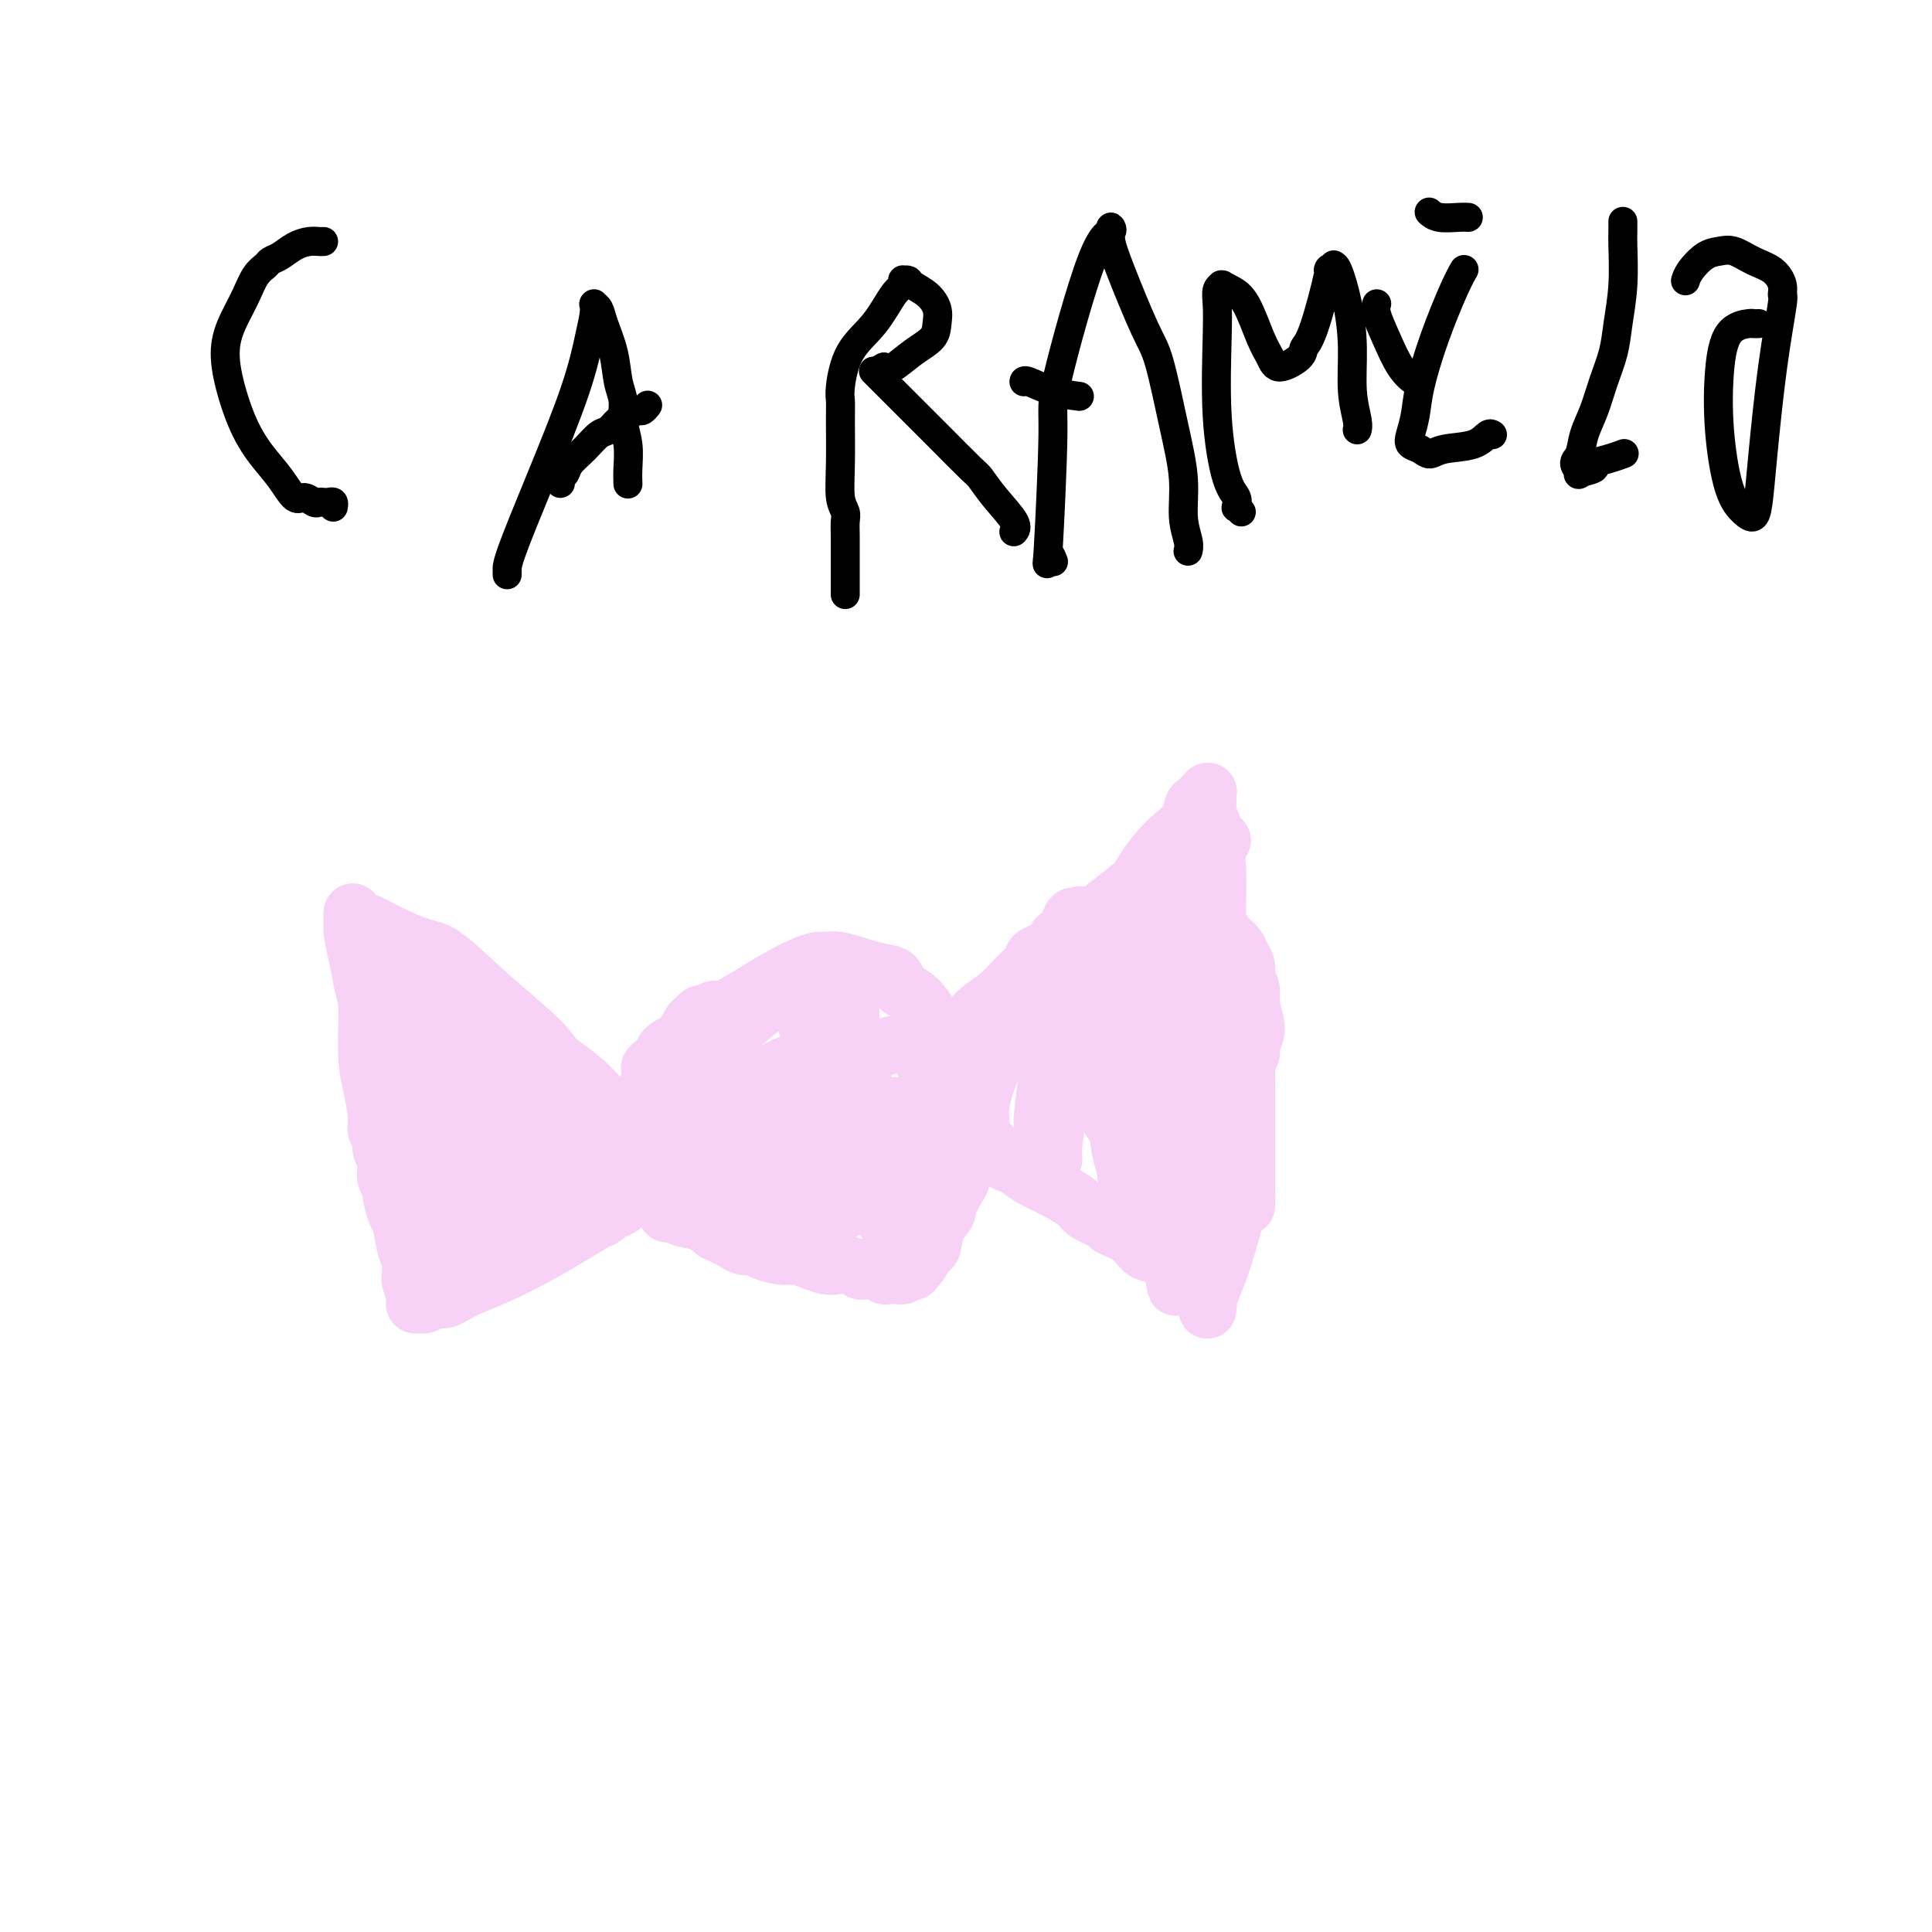 <svg viewBox='0 0 400 400' version='1.1' xmlns='http://www.w3.org/2000/svg' xmlns:xlink='http://www.w3.org/1999/xlink'><g fill='none' stroke='#F8D1F6' stroke-width='12' stroke-linecap='round' stroke-linejoin='round'><path d='M121,227c-0.000,-0.000 -0.000,-0.001 0,0c0.000,0.001 0.001,0.002 0,0c-0.001,-0.002 -0.003,-0.007 0,0c0.003,0.007 0.012,0.027 0,0c-0.012,-0.027 -0.044,-0.102 0,0c0.044,0.102 0.163,0.380 0,0c-0.163,-0.380 -0.607,-1.419 -1,-2c-0.393,-0.581 -0.735,-0.705 -1,-1c-0.265,-0.295 -0.454,-0.760 -1,-1c-0.546,-0.240 -1.447,-0.253 -2,-1c-0.553,-0.747 -0.756,-2.226 -2,-4c-1.244,-1.774 -3.529,-3.844 -6,-6c-2.471,-2.156 -5.128,-4.400 -8,-7c-2.872,-2.600 -5.960,-5.557 -8,-7c-2.040,-1.443 -3.033,-1.371 -5,-2c-1.967,-0.629 -4.909,-1.957 -7,-3c-2.091,-1.043 -3.331,-1.800 -4,-2c-0.669,-0.200 -0.768,0.157 -1,0c-0.232,-0.157 -0.598,-0.827 -1,-1c-0.402,-0.173 -0.840,0.150 -1,0c-0.160,-0.150 -0.043,-0.773 0,-1c0.043,-0.227 0.011,-0.058 0,0c-0.011,0.058 -0.003,0.004 0,0c0.003,-0.004 -0.000,0.041 0,0c0.000,-0.041 0.003,-0.168 0,0c-0.003,0.168 -0.012,0.631 0,1c0.012,0.369 0.044,0.645 0,1c-0.044,0.355 -0.166,0.788 0,2c0.166,1.212 0.619,3.203 1,5c0.381,1.797 0.691,3.398 1,5'/><path d='M75,203c0.667,3.337 1.334,5.180 2,7c0.666,1.820 1.329,3.616 2,6c0.671,2.384 1.349,5.358 2,8c0.651,2.642 1.276,4.954 2,7c0.724,2.046 1.546,3.825 2,5c0.454,1.175 0.541,1.745 1,3c0.459,1.255 1.290,3.193 2,5c0.710,1.807 1.301,3.482 2,5c0.699,1.518 1.508,2.878 2,4c0.492,1.122 0.668,2.007 1,3c0.332,0.993 0.821,2.094 1,3c0.179,0.906 0.048,1.616 0,2c-0.048,0.384 -0.013,0.443 0,1c0.013,0.557 0.003,1.613 0,2c-0.003,0.387 -0.001,0.104 0,0c0.001,-0.104 0.000,-0.028 0,0c-0.000,0.028 -0.000,0.007 0,0c0.000,-0.007 0.000,-0.002 0,0c-0.000,0.002 -0.000,0.001 0,0c0.000,-0.001 -0.000,-0.000 0,0c0.000,0.000 0.000,0.000 0,0c-0.000,-0.000 -0.000,-0.000 0,0c0.000,0.000 0.000,-0.000 0,0c-0.000,0.000 -0.001,0.000 0,0c0.001,-0.000 0.003,-0.000 0,0c-0.003,0.000 -0.013,0.002 0,0c0.013,-0.002 0.048,-0.006 0,0c-0.048,0.006 -0.178,0.022 0,0c0.178,-0.022 0.663,-0.083 1,0c0.337,0.083 0.525,0.309 1,0c0.475,-0.309 1.238,-1.155 2,-2'/><path d='M98,262c1.954,-1.037 4.838,-3.630 8,-6c3.162,-2.370 6.602,-4.519 10,-7c3.398,-2.481 6.753,-5.296 9,-7c2.247,-1.704 3.387,-2.299 4,-3c0.613,-0.701 0.700,-1.508 1,-2c0.300,-0.492 0.812,-0.668 1,-1c0.188,-0.332 0.050,-0.821 0,-1c-0.050,-0.179 -0.013,-0.048 0,0c0.013,0.048 0.004,0.013 0,0c-0.004,-0.013 -0.001,-0.003 0,0c0.001,0.003 0.000,0.001 0,0c-0.000,-0.001 -0.000,-0.000 0,0c0.000,0.000 0.000,0.000 0,0c-0.000,-0.000 -0.000,-0.000 0,0c0.000,0.000 0.000,0.000 0,0c-0.000,-0.000 0.000,-0.000 0,0c-0.000,0.000 -0.000,-0.000 0,0c0.000,0.000 0.000,0.000 0,0c-0.000,-0.000 -0.000,-0.000 0,0c0.000,0.000 0.000,0.000 0,0c-0.000,-0.000 -0.000,-0.000 0,0c0.000,0.000 0.001,0.001 0,0c-0.001,-0.001 -0.005,-0.002 0,0c0.005,0.002 0.019,0.009 0,0c-0.019,-0.009 -0.069,-0.034 0,0c0.069,0.034 0.258,0.128 0,0c-0.258,-0.128 -0.964,-0.479 -1,-1c-0.036,-0.521 0.599,-1.212 0,-2c-0.599,-0.788 -2.430,-1.674 -4,-3c-1.570,-1.326 -2.877,-3.093 -5,-5c-2.123,-1.907 -5.061,-3.953 -8,-6'/><path d='M113,218c-4.339,-3.572 -6.185,-3.502 -9,-5c-2.815,-1.498 -6.599,-4.563 -9,-6c-2.401,-1.437 -3.418,-1.247 -5,-2c-1.582,-0.753 -3.730,-2.451 -5,-3c-1.270,-0.549 -1.661,0.049 -2,0c-0.339,-0.049 -0.627,-0.747 -1,-1c-0.373,-0.253 -0.832,-0.062 -1,0c-0.168,0.062 -0.047,-0.004 0,0c0.047,0.004 0.019,0.079 0,0c-0.019,-0.079 -0.030,-0.310 0,0c0.030,0.310 0.100,1.162 0,1c-0.100,-0.162 -0.371,-1.336 0,0c0.371,1.336 1.383,5.183 2,7c0.617,1.817 0.841,1.606 2,4c1.159,2.394 3.255,7.394 5,11c1.745,3.606 3.140,5.820 4,8c0.860,2.180 1.186,4.327 2,6c0.814,1.673 2.117,2.873 3,4c0.883,1.127 1.347,2.182 2,3c0.653,0.818 1.496,1.399 2,2c0.504,0.601 0.671,1.223 1,2c0.329,0.777 0.820,1.711 1,2c0.180,0.289 0.048,-0.066 0,0c-0.048,0.066 -0.012,0.554 0,1c0.012,0.446 0.002,0.850 0,1c-0.002,0.150 0.005,0.045 0,0c-0.005,-0.045 -0.024,-0.029 0,0c0.024,0.029 0.089,0.069 0,0c-0.089,-0.069 -0.332,-0.249 -1,-1c-0.668,-0.751 -1.762,-2.072 -3,-4c-1.238,-1.928 -2.619,-4.464 -4,-7'/><path d='M97,241c-1.917,-3.126 -2.710,-5.939 -4,-9c-1.290,-3.061 -3.077,-6.368 -5,-10c-1.923,-3.632 -3.983,-7.590 -5,-10c-1.017,-2.410 -0.990,-3.273 -2,-5c-1.010,-1.727 -3.055,-4.319 -4,-6c-0.945,-1.681 -0.789,-2.451 -1,-3c-0.211,-0.549 -0.789,-0.879 -1,-1c-0.211,-0.121 -0.056,-0.034 0,0c0.056,0.034 0.014,0.016 0,0c-0.014,-0.016 0.000,-0.030 0,0c-0.000,0.030 -0.015,0.103 0,0c0.015,-0.103 0.059,-0.382 0,0c-0.059,0.382 -0.222,1.425 0,3c0.222,1.575 0.829,3.682 1,7c0.171,3.318 -0.094,7.848 0,11c0.094,3.152 0.546,4.928 1,7c0.454,2.072 0.910,4.442 1,6c0.090,1.558 -0.186,2.304 0,3c0.186,0.696 0.833,1.341 1,2c0.167,0.659 -0.148,1.333 0,2c0.148,0.667 0.757,1.327 1,2c0.243,0.673 0.121,1.357 0,2c-0.121,0.643 -0.240,1.243 0,2c0.240,0.757 0.837,1.669 1,2c0.163,0.331 -0.110,0.079 0,1c0.110,0.921 0.604,3.014 1,4c0.396,0.986 0.695,0.867 1,2c0.305,1.133 0.618,3.520 1,5c0.382,1.480 0.834,2.052 1,3c0.166,0.948 0.048,2.271 0,3c-0.048,0.729 -0.024,0.865 0,1'/><path d='M85,265c1.309,4.974 1.083,1.907 1,1c-0.083,-0.907 -0.022,0.344 0,1c0.022,0.656 0.006,0.715 0,1c-0.006,0.285 -0.002,0.794 0,1c0.002,0.206 0.001,0.108 0,0c-0.001,-0.108 -0.001,-0.225 0,0c0.001,0.225 0.004,0.792 0,1c-0.004,0.208 -0.016,0.055 0,0c0.016,-0.055 0.060,-0.014 0,0c-0.060,0.014 -0.225,-0.000 0,0c0.225,0.000 0.840,0.016 1,0c0.160,-0.016 -0.133,-0.062 0,0c0.133,0.062 0.693,0.233 1,0c0.307,-0.233 0.362,-0.869 1,-1c0.638,-0.131 1.860,0.244 3,0c1.140,-0.244 2.200,-1.105 4,-2c1.800,-0.895 4.342,-1.822 7,-3c2.658,-1.178 5.434,-2.607 8,-4c2.566,-1.393 4.922,-2.752 7,-4c2.078,-1.248 3.877,-2.387 5,-3c1.123,-0.613 1.569,-0.700 2,-1c0.431,-0.300 0.848,-0.812 1,-1c0.152,-0.188 0.041,-0.050 0,0c-0.041,0.050 -0.011,0.013 0,0c0.011,-0.013 0.003,-0.004 0,0c-0.003,0.004 -0.001,0.001 0,0c0.001,-0.001 0.000,-0.000 0,0c-0.000,0.000 -0.000,0.000 0,0c0.000,-0.000 0.000,-0.000 0,0c-0.000,0.000 -0.000,0.000 0,0c0.000,-0.000 0.000,-0.000 0,0'/><path d='M126,251c5.341,-2.704 1.694,-0.465 0,0c-1.694,0.465 -1.435,-0.843 -2,-2c-0.565,-1.157 -1.953,-2.164 -4,-4c-2.047,-1.836 -4.755,-4.501 -7,-7c-2.245,-2.499 -4.029,-4.833 -6,-7c-1.971,-2.167 -4.128,-4.166 -6,-6c-1.872,-1.834 -3.458,-3.504 -5,-5c-1.542,-1.496 -3.040,-2.817 -4,-4c-0.960,-1.183 -1.382,-2.226 -2,-3c-0.618,-0.774 -1.434,-1.279 -2,-2c-0.566,-0.721 -0.884,-1.657 -1,-2c-0.116,-0.343 -0.031,-0.092 0,0c0.031,0.092 0.008,0.025 0,0c-0.008,-0.025 -0.003,-0.006 0,0c0.003,0.006 0.002,0.001 0,0c-0.002,-0.001 -0.004,0.002 0,0c0.004,-0.002 0.015,-0.009 0,0c-0.015,0.009 -0.055,0.035 0,0c0.055,-0.035 0.205,-0.131 0,0c-0.205,0.131 -0.764,0.488 0,1c0.764,0.512 2.851,1.179 4,2c1.149,0.821 1.362,1.794 3,4c1.638,2.206 4.703,5.643 6,7c1.297,1.357 0.826,0.634 1,1c0.174,0.366 0.994,1.823 2,3c1.006,1.177 2.199,2.076 3,3c0.801,0.924 1.212,1.875 2,3c0.788,1.125 1.953,2.425 3,4c1.047,1.575 1.974,3.424 3,5c1.026,1.576 2.150,2.879 3,4c0.850,1.121 1.425,2.061 2,3'/><path d='M119,249c4.944,6.044 1.806,2.153 1,1c-0.806,-1.153 0.722,0.433 1,1c0.278,0.567 -0.692,0.115 -1,0c-0.308,-0.115 0.047,0.109 0,0c-0.047,-0.109 -0.494,-0.549 -1,-1c-0.506,-0.451 -1.070,-0.914 -2,-2c-0.930,-1.086 -2.227,-2.796 -3,-4c-0.773,-1.204 -1.023,-1.902 -2,-3c-0.977,-1.098 -2.681,-2.595 -4,-4c-1.319,-1.405 -2.252,-2.719 -3,-4c-0.748,-1.281 -1.311,-2.529 -2,-4c-0.689,-1.471 -1.505,-3.165 -2,-4c-0.495,-0.835 -0.668,-0.812 -1,-1c-0.332,-0.188 -0.821,-0.586 -1,-1c-0.179,-0.414 -0.048,-0.843 0,-1c0.048,-0.157 0.013,-0.042 0,0c-0.013,0.042 -0.004,0.011 0,0c0.004,-0.011 0.001,-0.003 0,0c-0.001,0.003 -0.002,0.001 0,0c0.002,-0.001 0.007,0.000 0,0c-0.007,-0.000 -0.028,-0.001 0,0c0.028,0.001 0.103,0.003 0,0c-0.103,-0.003 -0.385,-0.013 0,0c0.385,0.013 1.438,0.049 2,0c0.562,-0.049 0.632,-0.183 1,0c0.368,0.183 1.033,0.682 2,1c0.967,0.318 2.237,0.455 3,1c0.763,0.545 1.019,1.496 2,2c0.981,0.504 2.687,0.559 4,1c1.313,0.441 2.232,1.269 3,2c0.768,0.731 1.384,1.366 2,2'/><path d='M118,231c3.121,1.193 1.425,0.176 1,0c-0.425,-0.176 0.422,0.489 1,1c0.578,0.511 0.887,0.869 1,1c0.113,0.131 0.030,0.035 0,0c-0.030,-0.035 -0.008,-0.009 0,0c0.008,0.009 0.002,0.003 0,0c-0.002,-0.003 -0.001,-0.001 0,0'/><path d='M137,225c0.119,-0.001 0.238,-0.001 0,0c-0.238,0.001 -0.835,0.004 -1,0c-0.165,-0.004 0.100,-0.016 0,0c-0.100,0.016 -0.567,0.061 -1,0c-0.433,-0.061 -0.833,-0.227 -1,0c-0.167,0.227 -0.101,0.848 0,1c0.101,0.152 0.237,-0.166 0,0c-0.237,0.166 -0.848,0.814 -1,1c-0.152,0.186 0.155,-0.090 0,0c-0.155,0.090 -0.774,0.548 -1,1c-0.226,0.452 -0.061,0.899 0,1c0.061,0.101 0.016,-0.145 0,0c-0.016,0.145 -0.004,0.682 0,1c0.004,0.318 -0.000,0.416 0,1c0.000,0.584 0.004,1.653 0,3c-0.004,1.347 -0.016,2.973 0,4c0.016,1.027 0.061,1.455 0,2c-0.061,0.545 -0.226,1.208 0,2c0.226,0.792 0.845,1.714 1,2c0.155,0.286 -0.153,-0.065 0,0c0.153,0.065 0.766,0.546 1,1c0.234,0.454 0.090,0.881 0,1c-0.090,0.119 -0.127,-0.069 0,0c0.127,0.069 0.416,0.396 1,1c0.584,0.604 1.463,1.486 2,2c0.537,0.514 0.731,0.662 1,1c0.269,0.338 0.614,0.867 1,1c0.386,0.133 0.815,-0.129 1,0c0.185,0.129 0.127,0.650 1,1c0.873,0.350 2.678,0.529 4,1c1.322,0.471 2.161,1.236 3,2'/><path d='M148,255c2.205,1.008 3.216,1.528 4,2c0.784,0.472 1.340,0.896 2,1c0.660,0.104 1.425,-0.113 2,0c0.575,0.113 0.959,0.556 2,1c1.041,0.444 2.739,0.890 4,1c1.261,0.110 2.085,-0.115 3,0c0.915,0.115 1.923,0.570 3,1c1.077,0.430 2.224,0.833 3,1c0.776,0.167 1.180,0.096 2,0c0.820,-0.096 2.055,-0.218 3,0c0.945,0.218 1.600,0.776 2,1c0.400,0.224 0.546,0.113 1,0c0.454,-0.113 1.217,-0.227 2,0c0.783,0.227 1.586,0.794 2,1c0.414,0.206 0.439,0.052 1,0c0.561,-0.052 1.657,-0.000 2,0c0.343,0.000 -0.065,-0.051 0,0c0.065,0.051 0.605,0.205 1,0c0.395,-0.205 0.644,-0.770 1,-1c0.356,-0.230 0.820,-0.125 1,0c0.180,0.125 0.076,0.272 0,0c-0.076,-0.272 -0.124,-0.961 0,-1c0.124,-0.039 0.419,0.572 1,0c0.581,-0.572 1.447,-2.328 2,-3c0.553,-0.672 0.793,-0.260 1,-1c0.207,-0.740 0.380,-2.632 1,-4c0.620,-1.368 1.685,-2.212 2,-3c0.315,-0.788 -0.122,-1.521 0,-2c0.122,-0.479 0.802,-0.706 1,-1c0.198,-0.294 -0.086,-0.655 0,-1c0.086,-0.345 0.543,-0.672 1,-1'/><path d='M198,246c1.856,-2.889 0.497,-1.111 0,-1c-0.497,0.111 -0.133,-1.446 0,-3c0.133,-1.554 0.035,-3.106 0,-5c-0.035,-1.894 -0.009,-4.132 0,-6c0.009,-1.868 -0.001,-3.368 0,-4c0.001,-0.632 0.013,-0.397 0,-1c-0.013,-0.603 -0.051,-2.044 0,-3c0.051,-0.956 0.191,-1.429 0,-2c-0.191,-0.571 -0.713,-1.242 -1,-2c-0.287,-0.758 -0.339,-1.602 -1,-3c-0.661,-1.398 -1.930,-3.348 -3,-5c-1.070,-1.652 -1.942,-3.005 -3,-4c-1.058,-0.995 -2.303,-1.633 -3,-2c-0.697,-0.367 -0.844,-0.462 -1,-1c-0.156,-0.538 -0.319,-1.518 -1,-2c-0.681,-0.482 -1.881,-0.464 -4,-1c-2.119,-0.536 -5.158,-1.625 -7,-2c-1.842,-0.375 -2.486,-0.036 -3,0c-0.514,0.036 -0.896,-0.230 -2,0c-1.104,0.230 -2.930,0.955 -5,2c-2.070,1.045 -4.386,2.409 -7,4c-2.614,1.591 -5.527,3.411 -7,4c-1.473,0.589 -1.508,-0.051 -2,0c-0.492,0.051 -1.443,0.794 -2,1c-0.557,0.206 -0.720,-0.125 -1,0c-0.280,0.125 -0.677,0.705 -1,1c-0.323,0.295 -0.571,0.306 -1,1c-0.429,0.694 -1.039,2.071 -2,3c-0.961,0.929 -2.275,1.408 -3,2c-0.725,0.592 -0.863,1.296 -1,2'/><path d='M137,219c-4.360,3.164 -1.759,2.074 -1,2c0.759,-0.074 -0.322,0.867 -1,2c-0.678,1.133 -0.952,2.459 -1,4c-0.048,1.541 0.131,3.296 0,5c-0.131,1.704 -0.572,3.356 -1,5c-0.428,1.644 -0.844,3.281 -1,4c-0.156,0.719 -0.053,0.522 0,1c0.053,0.478 0.057,1.633 0,2c-0.057,0.367 -0.174,-0.052 0,0c0.174,0.052 0.639,0.577 1,1c0.361,0.423 0.616,0.744 1,1c0.384,0.256 0.895,0.448 2,1c1.105,0.552 2.802,1.466 4,2c1.198,0.534 1.897,0.690 3,1c1.103,0.310 2.609,0.774 4,1c1.391,0.226 2.668,0.214 4,0c1.332,-0.214 2.721,-0.631 4,-1c1.279,-0.369 2.448,-0.691 3,-1c0.552,-0.309 0.488,-0.605 1,-1c0.512,-0.395 1.601,-0.891 2,-1c0.399,-0.109 0.107,0.167 0,0c-0.107,-0.167 -0.029,-0.777 0,-1c0.029,-0.223 0.008,-0.060 0,0c-0.008,0.060 -0.002,0.016 0,0c0.002,-0.016 0.001,-0.003 0,0c-0.001,0.003 -0.000,-0.002 0,0c0.000,0.002 0.000,0.012 0,0c-0.000,-0.012 -0.000,-0.044 0,0c0.000,0.044 0.000,0.166 0,0c-0.000,-0.166 -0.000,-0.619 0,-1c0.000,-0.381 0.000,-0.691 0,-1'/><path d='M161,244c0.075,-1.587 -1.238,-3.056 -2,-4c-0.762,-0.944 -0.975,-1.363 -1,-2c-0.025,-0.637 0.137,-1.491 0,-2c-0.137,-0.509 -0.573,-0.672 -1,-1c-0.427,-0.328 -0.846,-0.819 -1,-1c-0.154,-0.181 -0.044,-0.050 0,0c0.044,0.050 0.022,0.019 0,0c-0.022,-0.019 -0.045,-0.026 0,0c0.045,0.026 0.158,0.087 0,0c-0.158,-0.087 -0.585,-0.321 0,0c0.585,0.321 2.184,1.196 4,2c1.816,0.804 3.848,1.536 5,2c1.152,0.464 1.423,0.660 2,1c0.577,0.340 1.461,0.823 2,1c0.539,0.177 0.733,0.047 1,0c0.267,-0.047 0.607,-0.010 1,0c0.393,0.010 0.839,-0.005 1,0c0.161,0.005 0.038,0.032 0,0c-0.038,-0.032 0.008,-0.121 0,0c-0.008,0.121 -0.072,0.453 0,0c0.072,-0.453 0.279,-1.690 0,-5c-0.279,-3.310 -1.045,-8.693 -2,-13c-0.955,-4.307 -2.100,-7.537 -3,-10c-0.900,-2.463 -1.554,-4.159 -2,-5c-0.446,-0.841 -0.685,-0.826 -1,-1c-0.315,-0.174 -0.706,-0.535 -2,0c-1.294,0.535 -3.491,1.968 -6,4c-2.509,2.032 -5.329,4.662 -7,6c-1.671,1.338 -2.192,1.382 -3,2c-0.808,0.618 -1.904,1.809 -3,3'/><path d='M143,221c-3.824,2.459 -2.383,1.605 -2,2c0.383,0.395 -0.291,2.037 -1,4c-0.709,1.963 -1.454,4.247 -2,7c-0.546,2.753 -0.893,5.975 -1,8c-0.107,2.025 0.025,2.854 0,4c-0.025,1.146 -0.209,2.608 0,3c0.209,0.392 0.810,-0.287 1,0c0.190,0.287 -0.030,1.541 0,2c0.030,0.459 0.309,0.125 1,0c0.691,-0.125 1.795,-0.040 3,0c1.205,0.040 2.512,0.036 4,0c1.488,-0.036 3.158,-0.103 5,0c1.842,0.103 3.855,0.377 5,0c1.145,-0.377 1.421,-1.407 2,-2c0.579,-0.593 1.462,-0.751 2,-1c0.538,-0.249 0.732,-0.589 1,-1c0.268,-0.411 0.612,-0.894 1,-1c0.388,-0.106 0.822,0.165 1,0c0.178,-0.165 0.100,-0.765 0,-2c-0.100,-1.235 -0.222,-3.104 0,-4c0.222,-0.896 0.788,-0.818 1,-2c0.212,-1.182 0.071,-3.623 0,-5c-0.071,-1.377 -0.072,-1.689 0,-2c0.072,-0.311 0.215,-0.619 0,-1c-0.215,-0.381 -0.789,-0.835 -1,-1c-0.211,-0.165 -0.059,-0.043 0,0c0.059,0.043 0.024,0.006 0,0c-0.024,-0.006 -0.037,0.019 0,0c0.037,-0.019 0.125,-0.082 0,0c-0.125,0.082 -0.464,0.309 -1,1c-0.536,0.691 -1.268,1.845 -2,3'/><path d='M160,233c-0.782,0.627 -0.736,0.696 -1,1c-0.264,0.304 -0.837,0.844 -1,1c-0.163,0.156 0.084,-0.071 0,0c-0.084,0.071 -0.497,0.439 0,1c0.497,0.561 1.905,1.313 3,2c1.095,0.687 1.876,1.309 3,2c1.124,0.691 2.592,1.453 4,2c1.408,0.547 2.755,0.880 4,1c1.245,0.120 2.386,0.029 3,0c0.614,-0.029 0.700,0.006 1,0c0.300,-0.006 0.812,-0.051 1,0c0.188,0.051 0.052,0.199 0,0c-0.052,-0.199 -0.018,-0.744 0,-1c0.018,-0.256 0.021,-0.224 0,0c-0.021,0.224 -0.065,0.639 0,0c0.065,-0.639 0.238,-2.331 0,-4c-0.238,-1.669 -0.889,-3.317 -1,-5c-0.111,-1.683 0.316,-3.403 0,-5c-0.316,-1.597 -1.375,-3.070 -2,-4c-0.625,-0.930 -0.817,-1.318 -1,-2c-0.183,-0.682 -0.359,-1.658 -1,-2c-0.641,-0.342 -1.748,-0.049 -3,0c-1.252,0.049 -2.651,-0.147 -4,0c-1.349,0.147 -2.649,0.636 -5,2c-2.351,1.364 -5.755,3.604 -9,7c-3.245,3.396 -6.332,7.949 -8,11c-1.668,3.051 -1.917,4.599 -2,6c-0.083,1.401 -0.002,2.654 0,3c0.002,0.346 -0.076,-0.214 0,0c0.076,0.214 0.308,1.204 1,2c0.692,0.796 1.846,1.398 3,2'/><path d='M145,253c1.299,0.497 2.546,-0.262 4,0c1.454,0.262 3.114,1.544 5,2c1.886,0.456 3.997,0.084 6,0c2.003,-0.084 3.898,0.118 5,0c1.102,-0.118 1.409,-0.557 2,-1c0.591,-0.443 1.464,-0.892 2,-1c0.536,-0.108 0.735,0.124 1,0c0.265,-0.124 0.596,-0.604 1,-1c0.404,-0.396 0.882,-0.707 1,-1c0.118,-0.293 -0.122,-0.568 0,-1c0.122,-0.432 0.607,-1.021 1,-2c0.393,-0.979 0.693,-2.348 1,-4c0.307,-1.652 0.619,-3.589 1,-6c0.381,-2.411 0.830,-5.297 1,-8c0.170,-2.703 0.060,-5.222 0,-6c-0.060,-0.778 -0.069,0.184 0,0c0.069,-0.184 0.215,-1.513 0,-2c-0.215,-0.487 -0.790,-0.131 -1,0c-0.210,0.131 -0.056,0.036 0,0c0.056,-0.036 0.013,-0.012 0,0c-0.013,0.012 0.006,0.013 0,0c-0.006,-0.013 -0.035,-0.039 0,0c0.035,0.039 0.135,0.142 0,0c-0.135,-0.142 -0.506,-0.529 -1,0c-0.494,0.529 -1.113,1.973 -2,4c-0.887,2.027 -2.043,4.638 -3,7c-0.957,2.362 -1.715,4.475 -2,6c-0.285,1.525 -0.097,2.460 0,3c0.097,0.540 0.103,0.684 0,1c-0.103,0.316 -0.315,0.805 0,1c0.315,0.195 1.158,0.098 2,0'/><path d='M169,244c0.403,1.242 0.412,1.846 1,2c0.588,0.154 1.757,-0.141 3,0c1.243,0.141 2.561,0.717 4,1c1.439,0.283 2.998,0.273 4,0c1.002,-0.273 1.446,-0.809 2,-1c0.554,-0.191 1.219,-0.036 2,0c0.781,0.036 1.677,-0.045 2,0c0.323,0.045 0.074,0.217 0,0c-0.074,-0.217 0.029,-0.823 0,-1c-0.029,-0.177 -0.189,0.073 0,0c0.189,-0.073 0.727,-0.471 1,-1c0.273,-0.529 0.279,-1.189 0,-2c-0.279,-0.811 -0.845,-1.772 -1,-3c-0.155,-1.228 0.102,-2.724 0,-4c-0.102,-1.276 -0.562,-2.332 -1,-3c-0.438,-0.668 -0.856,-0.949 -1,-1c-0.144,-0.051 -0.016,0.127 0,0c0.016,-0.127 -0.081,-0.558 0,-1c0.081,-0.442 0.340,-0.895 0,-1c-0.340,-0.105 -1.279,0.139 -2,0c-0.721,-0.139 -1.225,-0.659 -2,0c-0.775,0.659 -1.822,2.498 -3,4c-1.178,1.502 -2.487,2.666 -3,4c-0.513,1.334 -0.228,2.836 0,4c0.228,1.164 0.400,1.989 1,3c0.600,1.011 1.629,2.208 2,3c0.371,0.792 0.086,1.179 1,2c0.914,0.821 3.029,2.076 4,3c0.971,0.924 0.800,1.518 1,2c0.200,0.482 0.771,0.852 1,1c0.229,0.148 0.114,0.074 0,0'/><path d='M185,255c1.392,1.702 0.372,0.456 0,0c-0.372,-0.456 -0.097,-0.121 0,0c0.097,0.121 0.016,0.029 0,0c-0.016,-0.029 0.033,0.006 0,0c-0.033,-0.006 -0.149,-0.054 0,0c0.149,0.054 0.562,0.208 1,-1c0.438,-1.208 0.902,-3.780 2,-7c1.098,-3.220 2.832,-7.089 4,-10c1.168,-2.911 1.770,-4.866 2,-6c0.230,-1.134 0.088,-1.448 0,-2c-0.088,-0.552 -0.121,-1.342 0,-2c0.121,-0.658 0.398,-1.185 0,-2c-0.398,-0.815 -1.470,-1.917 -2,-3c-0.530,-1.083 -0.516,-2.147 -1,-3c-0.484,-0.853 -1.465,-1.494 -2,-2c-0.535,-0.506 -0.624,-0.876 -1,-1c-0.376,-0.124 -1.038,-0.003 -1,0c0.038,0.003 0.775,-0.112 0,0c-0.775,0.112 -3.061,0.452 -5,1c-1.939,0.548 -3.531,1.306 -5,2c-1.469,0.694 -2.816,1.326 -4,2c-1.184,0.674 -2.205,1.391 -3,2c-0.795,0.609 -1.365,1.112 -2,2c-0.635,0.888 -1.334,2.163 -2,4c-0.666,1.837 -1.300,4.236 -2,6c-0.700,1.764 -1.466,2.892 -2,4c-0.534,1.108 -0.837,2.195 -1,3c-0.163,0.805 -0.188,1.329 0,2c0.188,0.671 0.589,1.488 1,2c0.411,0.512 0.832,0.718 1,1c0.168,0.282 0.084,0.641 0,1'/><path d='M163,248c0.528,1.110 0.848,0.886 2,1c1.152,0.114 3.135,0.566 4,1c0.865,0.434 0.610,0.848 1,1c0.390,0.152 1.425,0.041 2,0c0.575,-0.041 0.690,-0.012 1,0c0.310,0.012 0.815,0.008 1,0c0.185,-0.008 0.051,-0.019 0,0c-0.051,0.019 -0.019,0.070 0,0c0.019,-0.070 0.027,-0.260 0,-1c-0.027,-0.740 -0.087,-2.029 -1,-5c-0.913,-2.971 -2.679,-7.622 -4,-11c-1.321,-3.378 -2.198,-5.481 -3,-7c-0.802,-1.519 -1.529,-2.453 -2,-3c-0.471,-0.547 -0.684,-0.709 -1,-1c-0.316,-0.291 -0.734,-0.713 -1,-1c-0.266,-0.287 -0.379,-0.438 -1,0c-0.621,0.438 -1.749,1.466 -3,2c-1.251,0.534 -2.626,0.573 -4,1c-1.374,0.427 -2.746,1.243 -4,2c-1.254,0.757 -2.389,1.456 -3,2c-0.611,0.544 -0.699,0.934 -1,1c-0.301,0.066 -0.817,-0.191 -1,0c-0.183,0.191 -0.034,0.830 0,1c0.034,0.170 -0.047,-0.129 0,0c0.047,0.129 0.223,0.687 0,1c-0.223,0.313 -0.843,0.383 -1,1c-0.157,0.617 0.150,1.782 0,2c-0.150,0.218 -0.757,-0.509 -1,0c-0.243,0.509 -0.121,2.255 0,4'/><path d='M143,239c-0.670,2.118 -0.344,2.414 0,3c0.344,0.586 0.707,1.464 1,2c0.293,0.536 0.515,0.732 1,1c0.485,0.268 1.232,0.608 2,1c0.768,0.392 1.557,0.837 2,1c0.443,0.163 0.541,0.044 1,0c0.459,-0.044 1.279,-0.015 2,0c0.721,0.015 1.344,0.015 2,0c0.656,-0.015 1.345,-0.045 2,0c0.655,0.045 1.277,0.165 2,0c0.723,-0.165 1.546,-0.615 2,-1c0.454,-0.385 0.537,-0.704 1,-1c0.463,-0.296 1.305,-0.569 2,-1c0.695,-0.431 1.244,-1.019 2,-2c0.756,-0.981 1.719,-2.354 2,-3c0.281,-0.646 -0.121,-0.564 0,-1c0.121,-0.436 0.766,-1.389 1,-2c0.234,-0.611 0.059,-0.881 0,-1c-0.059,-0.119 -0.002,-0.088 0,0c0.002,0.088 -0.052,0.234 0,0c0.052,-0.234 0.210,-0.847 0,-1c-0.210,-0.153 -0.789,0.155 -1,0c-0.211,-0.155 -0.056,-0.773 0,-1c0.056,-0.227 0.012,-0.062 0,0c-0.012,0.062 0.009,0.022 0,0c-0.009,-0.022 -0.047,-0.025 0,0c0.047,0.025 0.177,0.079 0,0c-0.177,-0.079 -0.663,-0.290 -1,0c-0.337,0.290 -0.525,1.083 -1,2c-0.475,0.917 -1.238,1.959 -2,3'/><path d='M163,238c-0.619,1.753 -0.167,3.635 0,5c0.167,1.365 0.048,2.212 0,3c-0.048,0.788 -0.025,1.515 0,2c0.025,0.485 0.051,0.726 0,1c-0.051,0.274 -0.179,0.580 0,1c0.179,0.420 0.663,0.953 1,1c0.337,0.047 0.525,-0.394 1,0c0.475,0.394 1.238,1.622 2,2c0.762,0.378 1.525,-0.094 2,0c0.475,0.094 0.662,0.753 1,1c0.338,0.247 0.826,0.081 1,0c0.174,-0.081 0.032,-0.079 0,0c-0.032,0.079 0.044,0.233 0,0c-0.044,-0.233 -0.208,-0.852 0,-1c0.208,-0.148 0.788,0.176 1,0c0.212,-0.176 0.057,-0.852 0,-2c-0.057,-1.148 -0.016,-2.769 0,-4c0.016,-1.231 0.007,-2.073 0,-3c-0.007,-0.927 -0.013,-1.940 0,-3c0.013,-1.060 0.045,-2.166 0,-3c-0.045,-0.834 -0.167,-1.396 0,-2c0.167,-0.604 0.622,-1.249 1,-2c0.378,-0.751 0.679,-1.606 1,-2c0.321,-0.394 0.660,-0.326 1,-1c0.340,-0.674 0.679,-2.090 1,-3c0.321,-0.910 0.622,-1.316 1,-2c0.378,-0.684 0.833,-1.647 1,-2c0.167,-0.353 0.045,-0.095 0,0c-0.045,0.095 -0.012,0.025 0,0c0.012,-0.025 0.003,-0.007 0,0c-0.003,0.007 -0.002,0.004 0,0'/><path d='M178,224c1.237,-4.671 0.329,-1.348 0,0c-0.329,1.348 -0.078,0.720 0,0c0.078,-0.720 -0.018,-1.534 0,-2c0.018,-0.466 0.148,-0.586 0,-1c-0.148,-0.414 -0.575,-1.123 -1,-2c-0.425,-0.877 -0.850,-1.924 -1,-3c-0.150,-1.076 -0.026,-2.183 0,-3c0.026,-0.817 -0.046,-1.343 0,-2c0.046,-0.657 0.208,-1.444 0,-2c-0.208,-0.556 -0.788,-0.881 -1,-1c-0.212,-0.119 -0.057,-0.032 0,0c0.057,0.032 0.015,0.007 0,0c-0.015,-0.007 -0.004,0.003 0,0c0.004,-0.003 -0.000,-0.018 0,0c0.000,0.018 0.005,0.071 0,0c-0.005,-0.071 -0.018,-0.266 0,0c0.018,0.266 0.068,0.991 0,1c-0.068,0.009 -0.255,-0.700 -1,0c-0.745,0.700 -2.050,2.808 -5,7c-2.950,4.192 -7.547,10.468 -11,16c-3.453,5.532 -5.762,10.319 -7,13c-1.238,2.681 -1.403,3.254 -2,4c-0.597,0.746 -1.625,1.665 -2,2c-0.375,0.335 -0.098,0.087 0,0c0.098,-0.087 0.015,-0.013 0,0c-0.015,0.013 0.037,-0.035 0,0c-0.037,0.035 -0.165,0.154 0,0c0.165,-0.154 0.621,-0.580 1,-1c0.379,-0.420 0.680,-0.834 1,-1c0.320,-0.166 0.660,-0.083 1,0'/><path d='M150,249c0.606,-0.486 0.620,-0.699 1,-1c0.380,-0.301 1.127,-0.688 2,-1c0.873,-0.312 1.873,-0.549 3,-1c1.127,-0.451 2.382,-1.115 4,-2c1.618,-0.885 3.599,-1.990 5,-3c1.401,-1.010 2.221,-1.923 3,-3c0.779,-1.077 1.515,-2.317 2,-3c0.485,-0.683 0.718,-0.809 1,-1c0.282,-0.191 0.611,-0.447 1,-1c0.389,-0.553 0.836,-1.402 1,-2c0.164,-0.598 0.045,-0.945 0,-1c-0.045,-0.055 -0.016,0.181 0,0c0.016,-0.181 0.020,-0.779 0,-1c-0.020,-0.221 -0.064,-0.063 0,0c0.064,0.063 0.234,0.032 0,0c-0.234,-0.032 -0.874,-0.065 -1,0c-0.126,0.065 0.261,0.227 0,0c-0.261,-0.227 -1.169,-0.843 -2,-1c-0.831,-0.157 -1.585,0.144 -2,0c-0.415,-0.144 -0.490,-0.732 -1,-1c-0.510,-0.268 -1.456,-0.216 -2,0c-0.544,0.216 -0.685,0.597 -1,1c-0.315,0.403 -0.804,0.830 -1,1c-0.196,0.170 -0.098,0.085 0,0'/><path d='M199,213c-0.000,0.000 -0.000,0.000 0,0c0.000,-0.000 0.000,-0.000 0,0c-0.000,0.000 -0.000,0.000 0,0c0.000,-0.000 0.000,-0.000 0,0c-0.000,0.000 -0.000,0.000 0,0c0.000,-0.000 0.000,-0.000 0,0c-0.000,0.000 -0.002,0.002 0,0c0.002,-0.002 0.007,-0.007 0,0c-0.007,0.007 -0.026,0.025 0,0c0.026,-0.025 0.096,-0.092 0,0c-0.096,0.092 -0.359,0.344 0,0c0.359,-0.344 1.342,-1.285 2,-2c0.658,-0.715 0.993,-1.203 2,-2c1.007,-0.797 2.685,-1.901 4,-3c1.315,-1.099 2.267,-2.193 3,-3c0.733,-0.807 1.247,-1.329 2,-2c0.753,-0.671 1.745,-1.493 2,-2c0.255,-0.507 -0.225,-0.699 0,-1c0.225,-0.301 1.157,-0.712 2,-1c0.843,-0.288 1.598,-0.454 2,-1c0.402,-0.546 0.451,-1.470 1,-2c0.549,-0.530 1.597,-0.664 2,-1c0.403,-0.336 0.161,-0.875 0,-1c-0.161,-0.125 -0.239,0.163 0,0c0.239,-0.163 0.796,-0.776 1,-1c0.204,-0.224 0.055,-0.060 0,0c-0.055,0.060 -0.015,0.016 0,0c0.015,-0.016 0.004,-0.004 0,0c-0.004,0.004 -0.001,0.001 0,0c0.001,-0.001 0.000,-0.000 0,0c-0.000,0.000 -0.000,0.000 0,0'/><path d='M222,191c3.558,-3.343 0.954,-0.700 0,0c-0.954,0.700 -0.257,-0.545 0,-1c0.257,-0.455 0.073,-0.122 0,0c-0.073,0.122 -0.034,0.033 0,0c0.034,-0.033 0.062,-0.008 0,0c-0.062,0.008 -0.213,0.001 0,0c0.213,-0.001 0.792,0.003 1,0c0.208,-0.003 0.046,-0.015 0,0c-0.046,0.015 0.024,0.057 0,0c-0.024,-0.057 -0.142,-0.211 0,0c0.142,0.211 0.546,0.789 1,1c0.454,0.211 0.959,0.057 1,0c0.041,-0.057 -0.382,-0.015 0,0c0.382,0.015 1.570,0.004 2,0c0.430,-0.004 0.101,-0.001 0,0c-0.101,0.001 0.025,0.000 0,0c-0.025,-0.000 -0.203,-0.000 0,0c0.203,0.000 0.786,0.000 1,0c0.214,-0.000 0.057,-0.000 0,0c-0.057,0.000 -0.015,0.000 0,0c0.015,-0.000 0.004,-0.000 0,0c-0.004,0.000 -0.001,0.000 0,0c0.001,-0.000 0.000,-0.000 0,0c-0.000,0.000 -0.000,0.000 0,0c0.000,-0.000 0.000,-0.000 0,0c-0.000,0.000 -0.000,0.000 0,0c0.000,-0.000 0.000,-0.000 0,0c-0.000,0.000 -0.000,0.000 0,0c0.000,-0.000 0.000,-0.000 0,0c-0.000,0.000 -0.000,0.000 0,0c0.000,-0.000 0.000,-0.000 0,0'/><path d='M228,191c0.883,0.003 0.091,0.011 0,0c-0.091,-0.011 0.519,-0.042 1,0c0.481,0.042 0.833,0.155 1,0c0.167,-0.155 0.149,-0.580 0,-1c-0.149,-0.420 -0.429,-0.834 0,-1c0.429,-0.166 1.568,-0.082 2,0c0.432,0.082 0.157,0.163 0,0c-0.157,-0.163 -0.196,-0.569 0,-1c0.196,-0.431 0.627,-0.886 1,-1c0.373,-0.114 0.688,0.113 1,0c0.312,-0.113 0.619,-0.566 1,-1c0.381,-0.434 0.834,-0.848 1,-1c0.166,-0.152 0.044,-0.041 0,0c-0.044,0.041 -0.012,0.011 0,0c0.012,-0.011 0.004,-0.005 0,0c-0.004,0.005 -0.002,0.009 0,0c0.002,-0.009 0.005,-0.030 0,0c-0.005,0.030 -0.016,0.112 0,0c0.016,-0.112 0.061,-0.419 0,0c-0.061,0.419 -0.227,1.565 0,2c0.227,0.435 0.846,0.158 1,0c0.154,-0.158 -0.155,-0.198 0,0c0.155,0.198 0.776,0.633 1,1c0.224,0.367 0.050,0.665 0,1c-0.050,0.335 0.025,0.705 0,1c-0.025,0.295 -0.150,0.513 0,1c0.150,0.487 0.575,1.244 1,2'/><path d='M239,193c0.707,1.769 0.973,2.191 1,3c0.027,0.809 -0.185,2.005 0,3c0.185,0.995 0.766,1.789 1,3c0.234,1.211 0.119,2.838 0,4c-0.119,1.162 -0.242,1.858 0,3c0.242,1.142 0.849,2.729 1,4c0.151,1.271 -0.156,2.227 0,3c0.156,0.773 0.774,1.363 1,2c0.226,0.637 0.061,1.320 0,2c-0.061,0.680 -0.016,1.357 0,2c0.016,0.643 0.004,1.253 0,2c-0.004,0.747 -0.001,1.632 0,3c0.001,1.368 0.000,3.220 0,5c-0.000,1.780 -0.000,3.487 0,5c0.000,1.513 0.000,2.831 0,4c-0.000,1.169 -0.000,2.189 0,3c0.000,0.811 0.000,1.411 0,2c-0.000,0.589 -0.000,1.166 0,2c0.000,0.834 0.000,1.926 0,3c-0.000,1.074 -0.000,2.129 0,3c0.000,0.871 0.000,1.557 0,2c-0.000,0.443 -0.000,0.644 0,1c0.000,0.356 0.000,0.866 0,1c-0.000,0.134 -0.000,-0.108 0,0c0.000,0.108 0.000,0.565 0,1c-0.000,0.435 -0.000,0.848 0,1c0.000,0.152 0.000,0.044 0,0c-0.000,-0.044 -0.000,-0.022 0,0c0.000,0.022 0.000,0.044 0,0c-0.000,-0.044 -0.000,-0.156 0,0c0.000,0.156 0.000,0.578 0,1'/><path d='M243,261c0.679,10.536 0.378,2.876 0,0c-0.378,-2.876 -0.833,-0.967 -1,0c-0.167,0.967 -0.045,0.991 0,1c0.045,0.009 0.012,0.003 0,0c-0.012,-0.003 -0.004,-0.001 0,0c0.004,0.001 0.002,0.002 0,0c-0.002,-0.002 -0.006,-0.008 0,0c0.006,0.008 0.020,0.029 0,0c-0.020,-0.029 -0.076,-0.108 0,0c0.076,0.108 0.282,0.404 0,0c-0.282,-0.404 -1.053,-1.508 -2,-2c-0.947,-0.492 -2.072,-0.373 -3,-1c-0.928,-0.627 -1.660,-2.001 -3,-3c-1.340,-0.999 -3.289,-1.622 -4,-2c-0.711,-0.378 -0.185,-0.510 -1,-1c-0.815,-0.490 -2.971,-1.339 -4,-2c-1.029,-0.661 -0.930,-1.134 -2,-2c-1.070,-0.866 -3.308,-2.126 -5,-3c-1.692,-0.874 -2.839,-1.362 -4,-2c-1.161,-0.638 -2.336,-1.425 -3,-2c-0.664,-0.575 -0.818,-0.938 -1,-1c-0.182,-0.062 -0.392,0.176 -1,0c-0.608,-0.176 -1.613,-0.765 -2,-1c-0.387,-0.235 -0.156,-0.116 0,0c0.156,0.116 0.238,0.227 0,0c-0.238,-0.227 -0.796,-0.793 -1,-1c-0.204,-0.207 -0.055,-0.056 0,0c0.055,0.056 0.016,0.016 0,0c-0.016,-0.016 -0.008,-0.008 0,0'/><path d='M224,193c-0.030,-0.000 -0.061,-0.000 0,0c0.061,0.000 0.212,0.000 0,0c-0.212,-0.000 -0.788,-0.000 -1,0c-0.212,0.000 -0.059,0.000 0,0c0.059,-0.000 0.024,-0.002 0,0c-0.024,0.002 -0.036,0.006 0,0c0.036,-0.006 0.121,-0.021 0,1c-0.121,1.021 -0.449,3.079 -1,6c-0.551,2.921 -1.326,6.705 -2,9c-0.674,2.295 -1.248,3.101 -2,7c-0.752,3.899 -1.681,10.891 -2,14c-0.319,3.109 -0.029,2.336 0,3c0.029,0.664 -0.202,2.766 0,4c0.202,1.234 0.839,1.598 1,2c0.161,0.402 -0.153,0.840 0,1c0.153,0.160 0.773,0.043 1,0c0.227,-0.043 0.061,-0.011 0,0c-0.061,0.011 -0.017,-0.000 0,0c0.017,0.000 0.006,0.011 0,0c-0.006,-0.011 -0.009,-0.045 0,0c0.009,0.045 0.029,0.167 0,0c-0.029,-0.167 -0.105,-0.625 0,-2c0.105,-1.375 0.393,-3.667 1,-8c0.607,-4.333 1.532,-10.706 2,-14c0.468,-3.294 0.479,-3.510 0,-5c-0.479,-1.490 -1.449,-4.256 -2,-6c-0.551,-1.744 -0.684,-2.468 -1,-3c-0.316,-0.532 -0.816,-0.874 -1,-1c-0.184,-0.126 -0.053,-0.036 0,0c0.053,0.036 0.026,0.018 0,0'/><path d='M217,201c-0.620,-2.327 -0.169,-0.645 0,0c0.169,0.645 0.056,0.252 0,0c-0.056,-0.252 -0.053,-0.362 -1,1c-0.947,1.362 -2.842,4.196 -5,8c-2.158,3.804 -4.578,8.577 -6,12c-1.422,3.423 -1.845,5.496 -2,7c-0.155,1.504 -0.043,2.440 0,3c0.043,0.560 0.018,0.744 0,1c-0.018,0.256 -0.027,0.583 0,1c0.027,0.417 0.090,0.925 0,1c-0.090,0.075 -0.334,-0.281 0,0c0.334,0.281 1.245,1.199 2,2c0.755,0.801 1.353,1.484 2,2c0.647,0.516 1.342,0.866 2,1c0.658,0.134 1.278,0.053 2,0c0.722,-0.053 1.545,-0.077 2,0c0.455,0.077 0.543,0.256 1,0c0.457,-0.256 1.285,-0.948 2,-2c0.715,-1.052 1.319,-2.464 2,-4c0.681,-1.536 1.439,-3.196 2,-5c0.561,-1.804 0.924,-3.750 1,-5c0.076,-1.250 -0.133,-1.802 0,-4c0.133,-2.198 0.610,-6.043 1,-8c0.390,-1.957 0.693,-2.027 1,-3c0.307,-0.973 0.618,-2.849 1,-4c0.382,-1.151 0.834,-1.576 1,-2c0.166,-0.424 0.044,-0.846 0,-1c-0.044,-0.154 -0.012,-0.042 0,0c0.012,0.042 0.003,0.012 0,0c-0.003,-0.012 -0.002,-0.006 0,0'/><path d='M225,202c0.770,-4.176 0.193,-1.114 0,0c-0.193,1.114 -0.004,0.282 0,0c0.004,-0.282 -0.179,-0.012 0,0c0.179,0.012 0.719,-0.234 1,0c0.281,0.234 0.304,0.948 1,2c0.696,1.052 2.067,2.442 3,4c0.933,1.558 1.430,3.286 2,5c0.570,1.714 1.214,3.416 2,5c0.786,1.584 1.713,3.051 2,4c0.287,0.949 -0.067,1.378 0,2c0.067,0.622 0.554,1.435 1,2c0.446,0.565 0.852,0.883 1,2c0.148,1.117 0.040,3.034 0,4c-0.040,0.966 -0.011,0.981 0,2c0.011,1.019 0.003,3.044 0,4c-0.003,0.956 -0.001,0.844 0,1c0.001,0.156 0.000,0.579 0,1c-0.000,0.421 0.000,0.842 0,1c-0.000,0.158 -0.000,0.055 0,0c0.000,-0.055 0.001,-0.063 0,0c-0.001,0.063 -0.004,0.197 0,0c0.004,-0.197 0.015,-0.724 0,-1c-0.015,-0.276 -0.058,-0.299 0,-1c0.058,-0.701 0.215,-2.078 0,-4c-0.215,-1.922 -0.804,-4.390 -1,-7c-0.196,-2.610 -0.000,-5.364 0,-8c0.000,-2.636 -0.196,-5.154 0,-7c0.196,-1.846 0.785,-3.021 1,-4c0.215,-0.979 0.058,-1.764 0,-2c-0.058,-0.236 -0.017,0.075 0,0c0.017,-0.075 0.008,-0.538 0,-1'/><path d='M238,206c-0.000,-5.414 -0.000,-1.451 0,0c0.000,1.451 0.000,0.388 0,0c-0.000,-0.388 -0.001,-0.102 0,0c0.001,0.102 0.004,0.020 0,0c-0.004,-0.020 -0.014,0.022 0,0c0.014,-0.022 0.053,-0.108 0,0c-0.053,0.108 -0.199,0.410 0,2c0.199,1.590 0.743,4.469 1,9c0.257,4.531 0.226,10.716 0,16c-0.226,5.284 -0.649,9.668 -1,13c-0.351,3.332 -0.630,5.611 -1,7c-0.370,1.389 -0.831,1.889 -1,2c-0.169,0.111 -0.045,-0.166 0,0c0.045,0.166 0.012,0.774 0,1c-0.012,0.226 -0.001,0.071 0,0c0.001,-0.071 -0.006,-0.057 0,0c0.006,0.057 0.027,0.156 0,0c-0.027,-0.156 -0.101,-0.569 0,-1c0.101,-0.431 0.378,-0.880 0,-2c-0.378,-1.120 -1.412,-2.910 -2,-5c-0.588,-2.090 -0.732,-4.481 -1,-6c-0.268,-1.519 -0.660,-2.166 -1,-4c-0.340,-1.834 -0.627,-4.853 -1,-6c-0.373,-1.147 -0.831,-0.421 -1,-1c-0.169,-0.579 -0.049,-2.464 0,-4c0.049,-1.536 0.027,-2.723 0,-4c-0.027,-1.277 -0.060,-2.643 0,-3c0.060,-0.357 0.212,0.296 0,0c-0.212,-0.296 -0.788,-1.541 -1,-2c-0.212,-0.459 -0.061,-0.131 0,0c0.061,0.131 0.030,0.066 0,0'/><path d='M229,218c-1.147,-6.091 -0.514,-2.317 0,-1c0.514,1.317 0.907,0.178 1,-1c0.093,-1.178 -0.116,-2.394 0,-3c0.116,-0.606 0.557,-0.601 1,-1c0.443,-0.399 0.889,-1.201 1,-2c0.111,-0.799 -0.111,-1.595 0,-2c0.111,-0.405 0.556,-0.419 1,-1c0.444,-0.581 0.889,-1.730 1,-3c0.111,-1.270 -0.111,-2.662 0,-4c0.111,-1.338 0.555,-2.621 1,-4c0.445,-1.379 0.890,-2.853 1,-4c0.110,-1.147 -0.114,-1.968 0,-3c0.114,-1.032 0.566,-2.277 1,-3c0.434,-0.723 0.848,-0.926 1,-1c0.152,-0.074 0.041,-0.020 0,0c-0.041,0.020 -0.011,0.005 0,0c0.011,-0.005 0.003,-0.001 0,0c-0.003,0.001 -0.001,0.000 0,0c0.001,-0.000 0.000,-0.000 0,0c-0.000,0.000 0.000,0.000 0,0c-0.000,-0.000 -0.001,-0.000 0,0c0.001,0.000 0.003,0.000 0,0c-0.003,-0.000 -0.012,-0.000 0,0c0.012,0.000 0.044,0.000 0,0c-0.044,-0.000 -0.162,-0.001 0,0c0.162,0.001 0.606,0.003 1,0c0.394,-0.003 0.738,-0.012 1,0c0.262,0.012 0.441,0.044 1,0c0.559,-0.044 1.497,-0.166 2,0c0.503,0.166 0.572,0.619 1,1c0.428,0.381 1.214,0.691 2,1'/><path d='M246,187c1.463,0.342 0.619,0.696 1,1c0.381,0.304 1.987,0.559 3,1c1.013,0.441 1.433,1.069 2,2c0.567,0.931 1.280,2.165 2,3c0.720,0.835 1.446,1.272 2,2c0.554,0.728 0.937,1.745 1,2c0.063,0.255 -0.195,-0.254 0,0c0.195,0.254 0.842,1.272 1,2c0.158,0.728 -0.172,1.168 0,2c0.172,0.832 0.846,2.057 1,3c0.154,0.943 -0.211,1.604 0,3c0.211,1.396 0.999,3.528 1,5c0.001,1.472 -0.784,2.284 -1,3c-0.216,0.716 0.138,1.336 0,2c-0.138,0.664 -0.769,1.371 -1,2c-0.231,0.629 -0.062,1.180 0,2c0.062,0.820 0.017,1.910 0,3c-0.017,1.090 -0.004,2.179 0,3c0.004,0.821 0.001,1.372 0,2c-0.001,0.628 -0.000,1.332 0,2c0.000,0.668 0.000,1.299 0,2c-0.000,0.701 -0.000,1.473 0,2c0.000,0.527 0.000,0.811 0,2c-0.000,1.189 -0.000,3.284 0,4c0.000,0.716 0.000,0.052 0,0c-0.000,-0.052 -0.000,0.507 0,1c0.000,0.493 0.000,0.919 0,1c-0.000,0.081 -0.000,-0.185 0,0c0.000,0.185 0.000,0.819 0,1c-0.000,0.181 -0.000,-0.091 0,0c0.000,0.091 0.000,0.546 0,1'/><path d='M258,246c0.000,7.134 0.001,1.968 0,0c-0.001,-1.968 -0.003,-0.739 0,0c0.003,0.739 0.013,0.988 0,1c-0.013,0.012 -0.048,-0.214 0,0c0.048,0.214 0.179,0.866 0,1c-0.179,0.134 -0.668,-0.251 -1,0c-0.332,0.251 -0.506,1.138 -1,3c-0.494,1.862 -1.309,4.699 -2,7c-0.691,2.301 -1.257,4.067 -2,6c-0.743,1.933 -1.663,4.035 -2,5c-0.337,0.965 -0.090,0.794 0,1c0.090,0.206 0.024,0.789 0,1c-0.024,0.211 -0.005,0.051 0,0c0.005,-0.051 -0.002,0.007 0,0c0.002,-0.007 0.015,-0.079 0,0c-0.015,0.079 -0.056,0.308 0,0c0.056,-0.308 0.211,-1.153 0,-3c-0.211,-1.847 -0.787,-4.695 -1,-6c-0.213,-1.305 -0.064,-1.066 0,-3c0.064,-1.934 0.041,-6.039 0,-10c-0.041,-3.961 -0.101,-7.776 0,-12c0.101,-4.224 0.363,-8.856 1,-12c0.637,-3.144 1.650,-4.799 2,-7c0.350,-2.201 0.037,-4.948 0,-6c-0.037,-1.052 0.200,-0.408 0,-1c-0.200,-0.592 -0.838,-2.421 -1,-4c-0.162,-1.579 0.153,-2.909 0,-4c-0.153,-1.091 -0.773,-1.942 -1,-3c-0.227,-1.058 -0.061,-2.323 0,-3c0.061,-0.677 0.017,-0.765 0,-1c-0.017,-0.235 -0.009,-0.618 0,-1'/><path d='M250,195c0.000,-11.448 0.001,-3.068 0,0c-0.001,3.068 -0.003,0.822 0,0c0.003,-0.822 0.012,-0.221 0,0c-0.012,0.221 -0.046,0.063 0,0c0.046,-0.063 0.170,-0.031 0,0c-0.170,0.031 -0.634,0.061 -1,1c-0.366,0.939 -0.634,2.788 -1,6c-0.366,3.212 -0.830,7.788 -1,12c-0.170,4.212 -0.046,8.060 0,10c0.046,1.940 0.012,1.974 0,3c-0.012,1.026 -0.003,3.046 0,4c0.003,0.954 0.001,0.843 0,1c-0.001,0.157 -0.001,0.582 0,1c0.001,0.418 0.004,0.830 0,1c-0.004,0.170 -0.015,0.098 0,0c0.015,-0.098 0.056,-0.222 0,0c-0.056,0.222 -0.210,0.789 0,1c0.210,0.211 0.784,0.064 1,0c0.216,-0.064 0.073,-0.047 0,0c-0.073,0.047 -0.075,0.124 0,0c0.075,-0.124 0.226,-0.448 0,-1c-0.226,-0.552 -0.831,-1.332 -1,-3c-0.169,-1.668 0.098,-4.225 0,-7c-0.098,-2.775 -0.562,-5.768 -1,-8c-0.438,-2.232 -0.850,-3.704 -1,-5c-0.150,-1.296 -0.037,-2.416 0,-4c0.037,-1.584 -0.000,-3.631 0,-5c0.000,-1.369 0.039,-2.061 0,-3c-0.039,-0.939 -0.154,-2.125 0,-3c0.154,-0.875 0.577,-1.437 1,-2'/><path d='M246,194c-0.155,-6.354 -0.041,-2.238 0,-1c0.041,1.238 0.011,-0.400 0,-1c-0.011,-0.600 -0.003,-0.161 0,0c0.003,0.161 0.001,0.043 0,0c-0.001,-0.043 -0.001,-0.010 0,0c0.001,0.010 0.004,-0.004 0,0c-0.004,0.004 -0.015,0.025 0,0c0.015,-0.025 0.057,-0.097 0,0c-0.057,0.097 -0.211,0.363 0,1c0.211,0.637 0.788,1.644 1,3c0.212,1.356 0.058,3.060 0,4c-0.058,0.940 -0.019,1.117 0,2c0.019,0.883 0.018,2.471 0,3c-0.018,0.529 -0.053,-0.003 0,0c0.053,0.003 0.194,0.540 0,1c-0.194,0.460 -0.724,0.841 -1,1c-0.276,0.159 -0.298,0.095 -1,0c-0.702,-0.095 -2.085,-0.222 -3,0c-0.915,0.222 -1.364,0.791 -2,1c-0.636,0.209 -1.461,0.056 -2,0c-0.539,-0.056 -0.794,-0.015 -1,0c-0.206,0.015 -0.365,0.004 -1,0c-0.635,-0.004 -1.747,-0.001 -2,0c-0.253,0.001 0.352,0.000 0,0c-0.352,-0.000 -1.663,-0.000 -2,0c-0.337,0.000 0.298,0.000 0,0c-0.298,-0.000 -1.530,-0.000 -2,0c-0.470,0.000 -0.177,0.000 0,0c0.177,-0.000 0.240,-0.000 0,0c-0.240,0.000 -0.783,0.000 -1,0c-0.217,-0.000 -0.109,-0.000 0,0'/><path d='M229,208c-2.703,0.160 -1.460,0.058 -1,0c0.460,-0.058 0.137,-0.074 0,0c-0.137,0.074 -0.089,0.238 0,0c0.089,-0.238 0.219,-0.878 0,-1c-0.219,-0.122 -0.789,0.274 -1,0c-0.211,-0.274 -0.065,-1.219 0,-2c0.065,-0.781 0.047,-1.400 0,-2c-0.047,-0.600 -0.125,-1.182 0,-2c0.125,-0.818 0.453,-1.874 1,-3c0.547,-1.126 1.315,-2.324 2,-4c0.685,-1.676 1.289,-3.831 2,-5c0.711,-1.169 1.530,-1.352 2,-2c0.470,-0.648 0.592,-1.762 1,-3c0.408,-1.238 1.104,-2.601 2,-4c0.896,-1.399 1.994,-2.833 3,-4c1.006,-1.167 1.919,-2.068 3,-3c1.081,-0.932 2.328,-1.896 3,-3c0.672,-1.104 0.767,-2.347 1,-3c0.233,-0.653 0.602,-0.715 1,-1c0.398,-0.285 0.825,-0.794 1,-1c0.175,-0.206 0.100,-0.108 0,0c-0.100,0.108 -0.223,0.225 0,0c0.223,-0.225 0.792,-0.793 1,-1c0.208,-0.207 0.056,-0.052 0,0c-0.056,0.052 -0.015,0.002 0,0c0.015,-0.002 0.003,0.043 0,0c-0.003,-0.043 0.002,-0.175 0,0c-0.002,0.175 -0.011,0.655 0,1c0.011,0.345 0.041,0.554 0,1c-0.041,0.446 -0.155,1.127 0,2c0.155,0.873 0.577,1.936 1,3'/><path d='M251,171c0.535,2.693 0.872,6.424 1,9c0.128,2.576 0.045,3.997 0,6c-0.045,2.003 -0.053,4.589 0,7c0.053,2.411 0.168,4.646 0,7c-0.168,2.354 -0.619,4.825 -1,7c-0.381,2.175 -0.690,4.052 -1,6c-0.310,1.948 -0.619,3.965 -1,6c-0.381,2.035 -0.834,4.087 -1,6c-0.166,1.913 -0.044,3.688 0,5c0.044,1.312 0.012,2.161 0,3c-0.012,0.839 -0.003,1.668 0,2c0.003,0.332 0.002,0.166 0,0'/><path d='M253,174c-0.425,0.000 -0.850,0.000 -1,0c-0.150,-0.000 -0.025,-0.000 0,0c0.025,0.000 -0.049,0.000 0,0c0.049,-0.000 0.221,-0.001 0,0c-0.221,0.001 -0.835,0.003 -1,0c-0.165,-0.003 0.118,-0.012 0,0c-0.118,0.012 -0.638,0.043 -1,0c-0.362,-0.043 -0.567,-0.162 -1,0c-0.433,0.162 -1.093,0.604 -2,1c-0.907,0.396 -2.059,0.746 -4,2c-1.941,1.254 -4.671,3.411 -8,6c-3.329,2.589 -7.257,5.609 -10,8c-2.743,2.391 -4.302,4.153 -6,6c-1.698,1.847 -3.536,3.780 -5,6c-1.464,2.220 -2.554,4.726 -3,6c-0.446,1.274 -0.249,1.315 -1,2c-0.751,0.685 -2.450,2.012 -3,3c-0.550,0.988 0.048,1.636 0,2c-0.048,0.364 -0.744,0.444 -1,1c-0.256,0.556 -0.073,1.587 0,2c0.073,0.413 0.037,0.206 0,0'/><path d='M250,187c-0.030,-0.000 -0.061,-0.000 0,0c0.061,0.000 0.212,0.000 0,0c-0.212,-0.000 -0.789,-0.000 -1,0c-0.211,0.000 -0.055,0.000 0,0c0.055,-0.000 0.011,-0.001 0,0c-0.011,0.001 0.011,0.002 0,0c-0.011,-0.002 -0.054,-0.008 0,0c0.054,0.008 0.207,0.030 0,0c-0.207,-0.030 -0.772,-0.113 -1,1c-0.228,1.113 -0.117,3.422 0,7c0.117,3.578 0.242,8.427 0,13c-0.242,4.573 -0.849,8.872 -1,12c-0.151,3.128 0.155,5.086 0,7c-0.155,1.914 -0.773,3.785 -1,5c-0.227,1.215 -0.065,1.776 0,2c0.065,0.224 0.032,0.112 0,0'/><path d='M238,210c-0.022,-0.000 -0.044,-0.000 0,0c0.044,0.000 0.156,0.000 0,0c-0.156,-0.000 -0.578,-0.000 -1,0c-0.422,0.000 -0.844,0.000 -1,0c-0.156,-0.000 -0.045,-0.001 0,0c0.045,0.001 0.026,0.005 0,0c-0.026,-0.005 -0.059,-0.017 0,0c0.059,0.017 0.208,0.064 0,0c-0.208,-0.064 -0.774,-0.239 -1,0c-0.226,0.239 -0.112,0.890 0,1c0.112,0.110 0.222,-0.322 0,0c-0.222,0.322 -0.776,1.399 -1,2c-0.224,0.601 -0.119,0.725 0,1c0.119,0.275 0.252,0.700 0,1c-0.252,0.300 -0.891,0.477 -1,1c-0.109,0.523 0.311,1.394 0,4c-0.311,2.606 -1.351,6.946 -2,9c-0.649,2.054 -0.905,1.822 -1,2c-0.095,0.178 -0.027,0.765 0,1c0.027,0.235 0.014,0.117 0,0'/></g>
<g fill='none' stroke='#000000' stroke-width='6' stroke-linecap='round' stroke-linejoin='round'><path d='M67,50c-0.267,0.016 -0.534,0.032 -1,0c-0.466,-0.032 -1.132,-0.111 -2,0c-0.868,0.111 -1.937,0.412 -3,1c-1.063,0.588 -2.119,1.462 -3,2c-0.881,0.538 -1.587,0.740 -2,1c-0.413,0.260 -0.534,0.577 -1,1c-0.466,0.423 -1.276,0.950 -2,2c-0.724,1.050 -1.363,2.621 -2,4c-0.637,1.379 -1.273,2.567 -2,4c-0.727,1.433 -1.545,3.113 -2,5c-0.455,1.887 -0.547,3.981 0,7c0.547,3.019 1.732,6.962 3,10c1.268,3.038 2.620,5.172 4,7c1.380,1.828 2.790,3.351 4,5c1.210,1.649 2.222,3.422 3,4c0.778,0.578 1.321,-0.041 2,0c0.679,0.041 1.492,0.742 2,1c0.508,0.258 0.711,0.073 1,0c0.289,-0.073 0.666,-0.033 1,0c0.334,0.033 0.626,0.060 1,0c0.374,-0.060 0.832,-0.209 1,0c0.168,0.209 0.048,0.774 0,1c-0.048,0.226 -0.024,0.113 0,0'/><path d='M105,119c0.001,-0.414 0.003,-0.828 0,-1c-0.003,-0.172 -0.009,-0.103 0,0c0.009,0.103 0.033,0.240 0,0c-0.033,-0.240 -0.124,-0.858 1,-4c1.124,-3.142 3.464,-8.807 6,-15c2.536,-6.193 5.268,-12.913 7,-18c1.732,-5.087 2.464,-8.540 3,-11c0.536,-2.460 0.876,-3.927 1,-5c0.124,-1.073 0.033,-1.752 0,-2c-0.033,-0.248 -0.009,-0.066 0,0c0.009,0.066 0.001,0.017 0,0c-0.001,-0.017 0.003,-0.003 0,0c-0.003,0.003 -0.013,-0.007 0,0c0.013,0.007 0.049,0.030 0,0c-0.049,-0.030 -0.182,-0.111 0,0c0.182,0.111 0.680,0.416 1,1c0.320,0.584 0.463,1.446 1,3c0.537,1.554 1.468,3.800 2,6c0.532,2.200 0.664,4.353 1,6c0.336,1.647 0.875,2.789 1,4c0.125,1.211 -0.163,2.493 0,4c0.163,1.507 0.776,3.239 1,5c0.224,1.761 0.060,3.551 0,5c-0.060,1.449 -0.017,2.557 0,3c0.017,0.443 0.009,0.222 0,0'/><path d='M116,100c-0.001,-0.002 -0.001,-0.004 0,0c0.001,0.004 0.004,0.013 0,0c-0.004,-0.013 -0.014,-0.047 0,0c0.014,0.047 0.051,0.176 0,0c-0.051,-0.176 -0.190,-0.657 0,-1c0.190,-0.343 0.708,-0.549 1,-1c0.292,-0.451 0.357,-1.147 1,-2c0.643,-0.853 1.863,-1.863 3,-3c1.137,-1.137 2.192,-2.400 3,-3c0.808,-0.600 1.368,-0.538 2,-1c0.632,-0.462 1.336,-1.448 2,-2c0.664,-0.552 1.288,-0.670 2,-1c0.712,-0.330 1.510,-0.872 2,-1c0.490,-0.128 0.670,0.158 1,0c0.330,-0.158 0.808,-0.759 1,-1c0.192,-0.241 0.096,-0.120 0,0'/><path d='M175,123c0.000,0.008 0.000,0.016 0,0c-0.000,-0.016 -0.000,-0.057 0,0c0.000,0.057 0.000,0.213 0,0c-0.000,-0.213 -0.000,-0.795 0,-1c0.000,-0.205 0.001,-0.033 0,-1c-0.001,-0.967 -0.004,-3.075 0,-5c0.004,-1.925 0.015,-3.669 0,-5c-0.015,-1.331 -0.057,-2.250 0,-3c0.057,-0.750 0.212,-1.331 0,-2c-0.212,-0.669 -0.790,-1.424 -1,-3c-0.210,-1.576 -0.053,-3.971 0,-7c0.053,-3.029 0.001,-6.692 0,-9c-0.001,-2.308 0.047,-3.263 0,-4c-0.047,-0.737 -0.191,-1.258 0,-3c0.191,-1.742 0.717,-4.705 2,-7c1.283,-2.295 3.324,-3.921 5,-6c1.676,-2.079 2.989,-4.610 4,-6c1.011,-1.390 1.722,-1.638 2,-2c0.278,-0.362 0.122,-0.838 0,-1c-0.122,-0.162 -0.211,-0.010 0,0c0.211,0.010 0.722,-0.122 1,0c0.278,0.122 0.322,0.497 1,1c0.678,0.503 1.988,1.134 3,2c1.012,0.866 1.726,1.966 2,3c0.274,1.034 0.109,2.001 0,3c-0.109,0.999 -0.163,2.031 -1,3c-0.837,0.969 -2.456,1.876 -4,3c-1.544,1.124 -3.013,2.464 -4,3c-0.987,0.536 -1.494,0.268 -2,0'/><path d='M183,76c-2.000,1.155 -2.000,1.042 -2,1c-0.000,-0.042 -0.002,-0.013 0,0c0.002,0.013 0.007,0.010 0,0c-0.007,-0.010 -0.025,-0.026 0,0c0.025,0.026 0.093,0.093 0,0c-0.093,-0.093 -0.347,-0.347 0,0c0.347,0.347 1.296,1.295 2,2c0.704,0.705 1.163,1.166 3,3c1.837,1.834 5.054,5.040 8,8c2.946,2.960 5.623,5.672 7,7c1.377,1.328 1.455,1.270 2,2c0.545,0.730 1.559,2.247 3,4c1.441,1.753 3.311,3.741 4,5c0.689,1.259 0.197,1.788 0,2c-0.197,0.212 -0.098,0.106 0,0'/><path d='M218,116c0.104,0.265 0.208,0.530 0,0c-0.208,-0.530 -0.727,-1.855 -1,-1c-0.273,0.855 -0.300,3.891 0,-1c0.300,-4.891 0.928,-17.707 1,-24c0.072,-6.293 -0.411,-6.062 1,-12c1.411,-5.938 4.717,-18.046 7,-24c2.283,-5.954 3.543,-5.756 4,-6c0.457,-0.244 0.111,-0.932 0,-1c-0.111,-0.068 0.014,0.484 0,1c-0.014,0.516 -0.166,0.997 0,2c0.166,1.003 0.651,2.527 2,6c1.349,3.473 3.562,8.896 5,12c1.438,3.104 2.102,3.888 3,7c0.898,3.112 2.030,8.550 3,13c0.970,4.450 1.776,7.911 2,11c0.224,3.089 -0.136,5.807 0,8c0.136,2.193 0.767,3.860 1,5c0.233,1.140 0.066,1.754 0,2c-0.066,0.246 -0.033,0.123 0,0'/><path d='M212,79c-0.000,0.004 -0.000,0.008 0,0c0.000,-0.008 0.001,-0.026 0,0c-0.001,0.026 -0.003,0.098 0,0c0.003,-0.098 0.011,-0.367 1,0c0.989,0.367 2.959,1.368 5,2c2.041,0.632 4.155,0.895 5,1c0.845,0.105 0.423,0.053 0,0'/><path d='M257,106c-0.411,-0.471 -0.821,-0.942 -1,-1c-0.179,-0.058 -0.125,0.295 0,0c0.125,-0.295 0.321,-1.240 0,-2c-0.321,-0.760 -1.159,-1.334 -2,-4c-0.841,-2.666 -1.686,-7.422 -2,-13c-0.314,-5.578 -0.098,-11.978 0,-16c0.098,-4.022 0.077,-5.667 0,-7c-0.077,-1.333 -0.212,-2.355 0,-3c0.212,-0.645 0.769,-0.914 1,-1c0.231,-0.086 0.134,0.010 0,0c-0.134,-0.010 -0.306,-0.127 0,0c0.306,0.127 1.091,0.498 2,1c0.909,0.502 1.943,1.134 3,3c1.057,1.866 2.139,4.967 3,7c0.861,2.033 1.503,3.000 2,4c0.497,1.000 0.849,2.035 2,2c1.151,-0.035 3.102,-1.139 4,-2c0.898,-0.861 0.742,-1.478 1,-2c0.258,-0.522 0.931,-0.949 2,-4c1.069,-3.051 2.535,-8.726 3,-11c0.465,-2.274 -0.069,-1.147 0,-1c0.069,0.147 0.743,-0.687 1,-1c0.257,-0.313 0.097,-0.103 0,0c-0.097,0.103 -0.132,0.101 0,0c0.132,-0.101 0.431,-0.301 1,1c0.569,1.301 1.406,4.104 2,7c0.594,2.896 0.944,5.887 1,9c0.056,3.113 -0.181,6.350 0,9c0.181,2.650 0.779,4.713 1,6c0.221,1.287 0.063,1.796 0,2c-0.063,0.204 -0.032,0.102 0,0'/><path d='M303,56c-0.034,0.059 -0.069,0.118 0,0c0.069,-0.118 0.240,-0.412 0,0c-0.240,0.412 -0.891,1.532 -2,4c-1.109,2.468 -2.677,6.286 -4,10c-1.323,3.714 -2.401,7.323 -3,10c-0.599,2.677 -0.719,4.421 -1,6c-0.281,1.579 -0.725,2.994 -1,4c-0.275,1.006 -0.383,1.602 0,2c0.383,0.398 1.258,0.596 2,1c0.742,0.404 1.351,1.012 2,1c0.649,-0.012 1.337,-0.644 3,-1c1.663,-0.356 4.302,-0.435 6,-1c1.698,-0.565 2.455,-1.615 3,-2c0.545,-0.385 0.877,-0.104 1,0c0.123,0.104 0.035,0.030 0,0c-0.035,-0.030 -0.018,-0.015 0,0'/><path d='M285,63c-0.011,0.031 -0.023,0.063 0,0c0.023,-0.063 0.079,-0.220 0,0c-0.079,0.220 -0.294,0.815 0,2c0.294,1.185 1.098,2.958 2,5c0.902,2.042 1.902,4.351 3,6c1.098,1.649 2.296,2.636 3,3c0.704,0.364 0.916,0.104 1,0c0.084,-0.104 0.042,-0.052 0,0'/><path d='M296,44c-0.009,-0.008 -0.017,-0.016 0,0c0.017,0.016 0.061,0.057 0,0c-0.061,-0.057 -0.226,-0.211 0,0c0.226,0.211 0.844,0.789 2,1c1.156,0.211 2.850,0.057 4,0c1.150,-0.057 1.757,-0.016 2,0c0.243,0.016 0.121,0.008 0,0'/><path d='M336,46c0.000,0.050 0.001,0.100 0,0c-0.001,-0.100 -0.003,-0.349 0,0c0.003,0.349 0.013,1.295 0,2c-0.013,0.705 -0.048,1.170 0,3c0.048,1.830 0.179,5.027 0,8c-0.179,2.973 -0.668,5.722 -1,8c-0.332,2.278 -0.508,4.084 -1,6c-0.492,1.916 -1.300,3.941 -2,6c-0.700,2.059 -1.293,4.153 -2,6c-0.707,1.847 -1.527,3.448 -2,5c-0.473,1.552 -0.598,3.054 -1,4c-0.402,0.946 -1.080,1.336 -1,2c0.080,0.664 0.920,1.601 1,2c0.080,0.399 -0.598,0.261 0,0c0.598,-0.261 2.472,-0.645 3,-1c0.528,-0.355 -0.292,-0.683 0,-1c0.292,-0.317 1.694,-0.624 3,-1c1.306,-0.376 2.516,-0.822 3,-1c0.484,-0.178 0.242,-0.089 0,0'/><path d='M364,67c0.111,-0.004 0.223,-0.008 0,0c-0.223,0.008 -0.779,0.029 -1,0c-0.221,-0.029 -0.107,-0.108 -1,0c-0.893,0.108 -2.794,0.403 -4,2c-1.206,1.597 -1.718,4.496 -2,8c-0.282,3.504 -0.335,7.613 0,12c0.335,4.387 1.059,9.051 2,12c0.941,2.949 2.100,4.182 3,5c0.900,0.818 1.541,1.220 2,1c0.459,-0.220 0.735,-1.063 1,-3c0.265,-1.937 0.517,-4.969 1,-10c0.483,-5.031 1.197,-12.062 2,-18c0.803,-5.938 1.696,-10.784 2,-13c0.304,-2.216 0.020,-1.803 0,-2c-0.020,-0.197 0.224,-1.006 0,-2c-0.224,-0.994 -0.916,-2.174 -2,-3c-1.084,-0.826 -2.560,-1.298 -4,-2c-1.440,-0.702 -2.845,-1.634 -4,-2c-1.155,-0.366 -2.061,-0.164 -3,0c-0.939,0.164 -1.912,0.291 -3,1c-1.088,0.709 -2.293,1.998 -3,3c-0.707,1.002 -0.916,1.715 -1,2c-0.084,0.285 -0.042,0.143 0,0'/></g>
</svg>